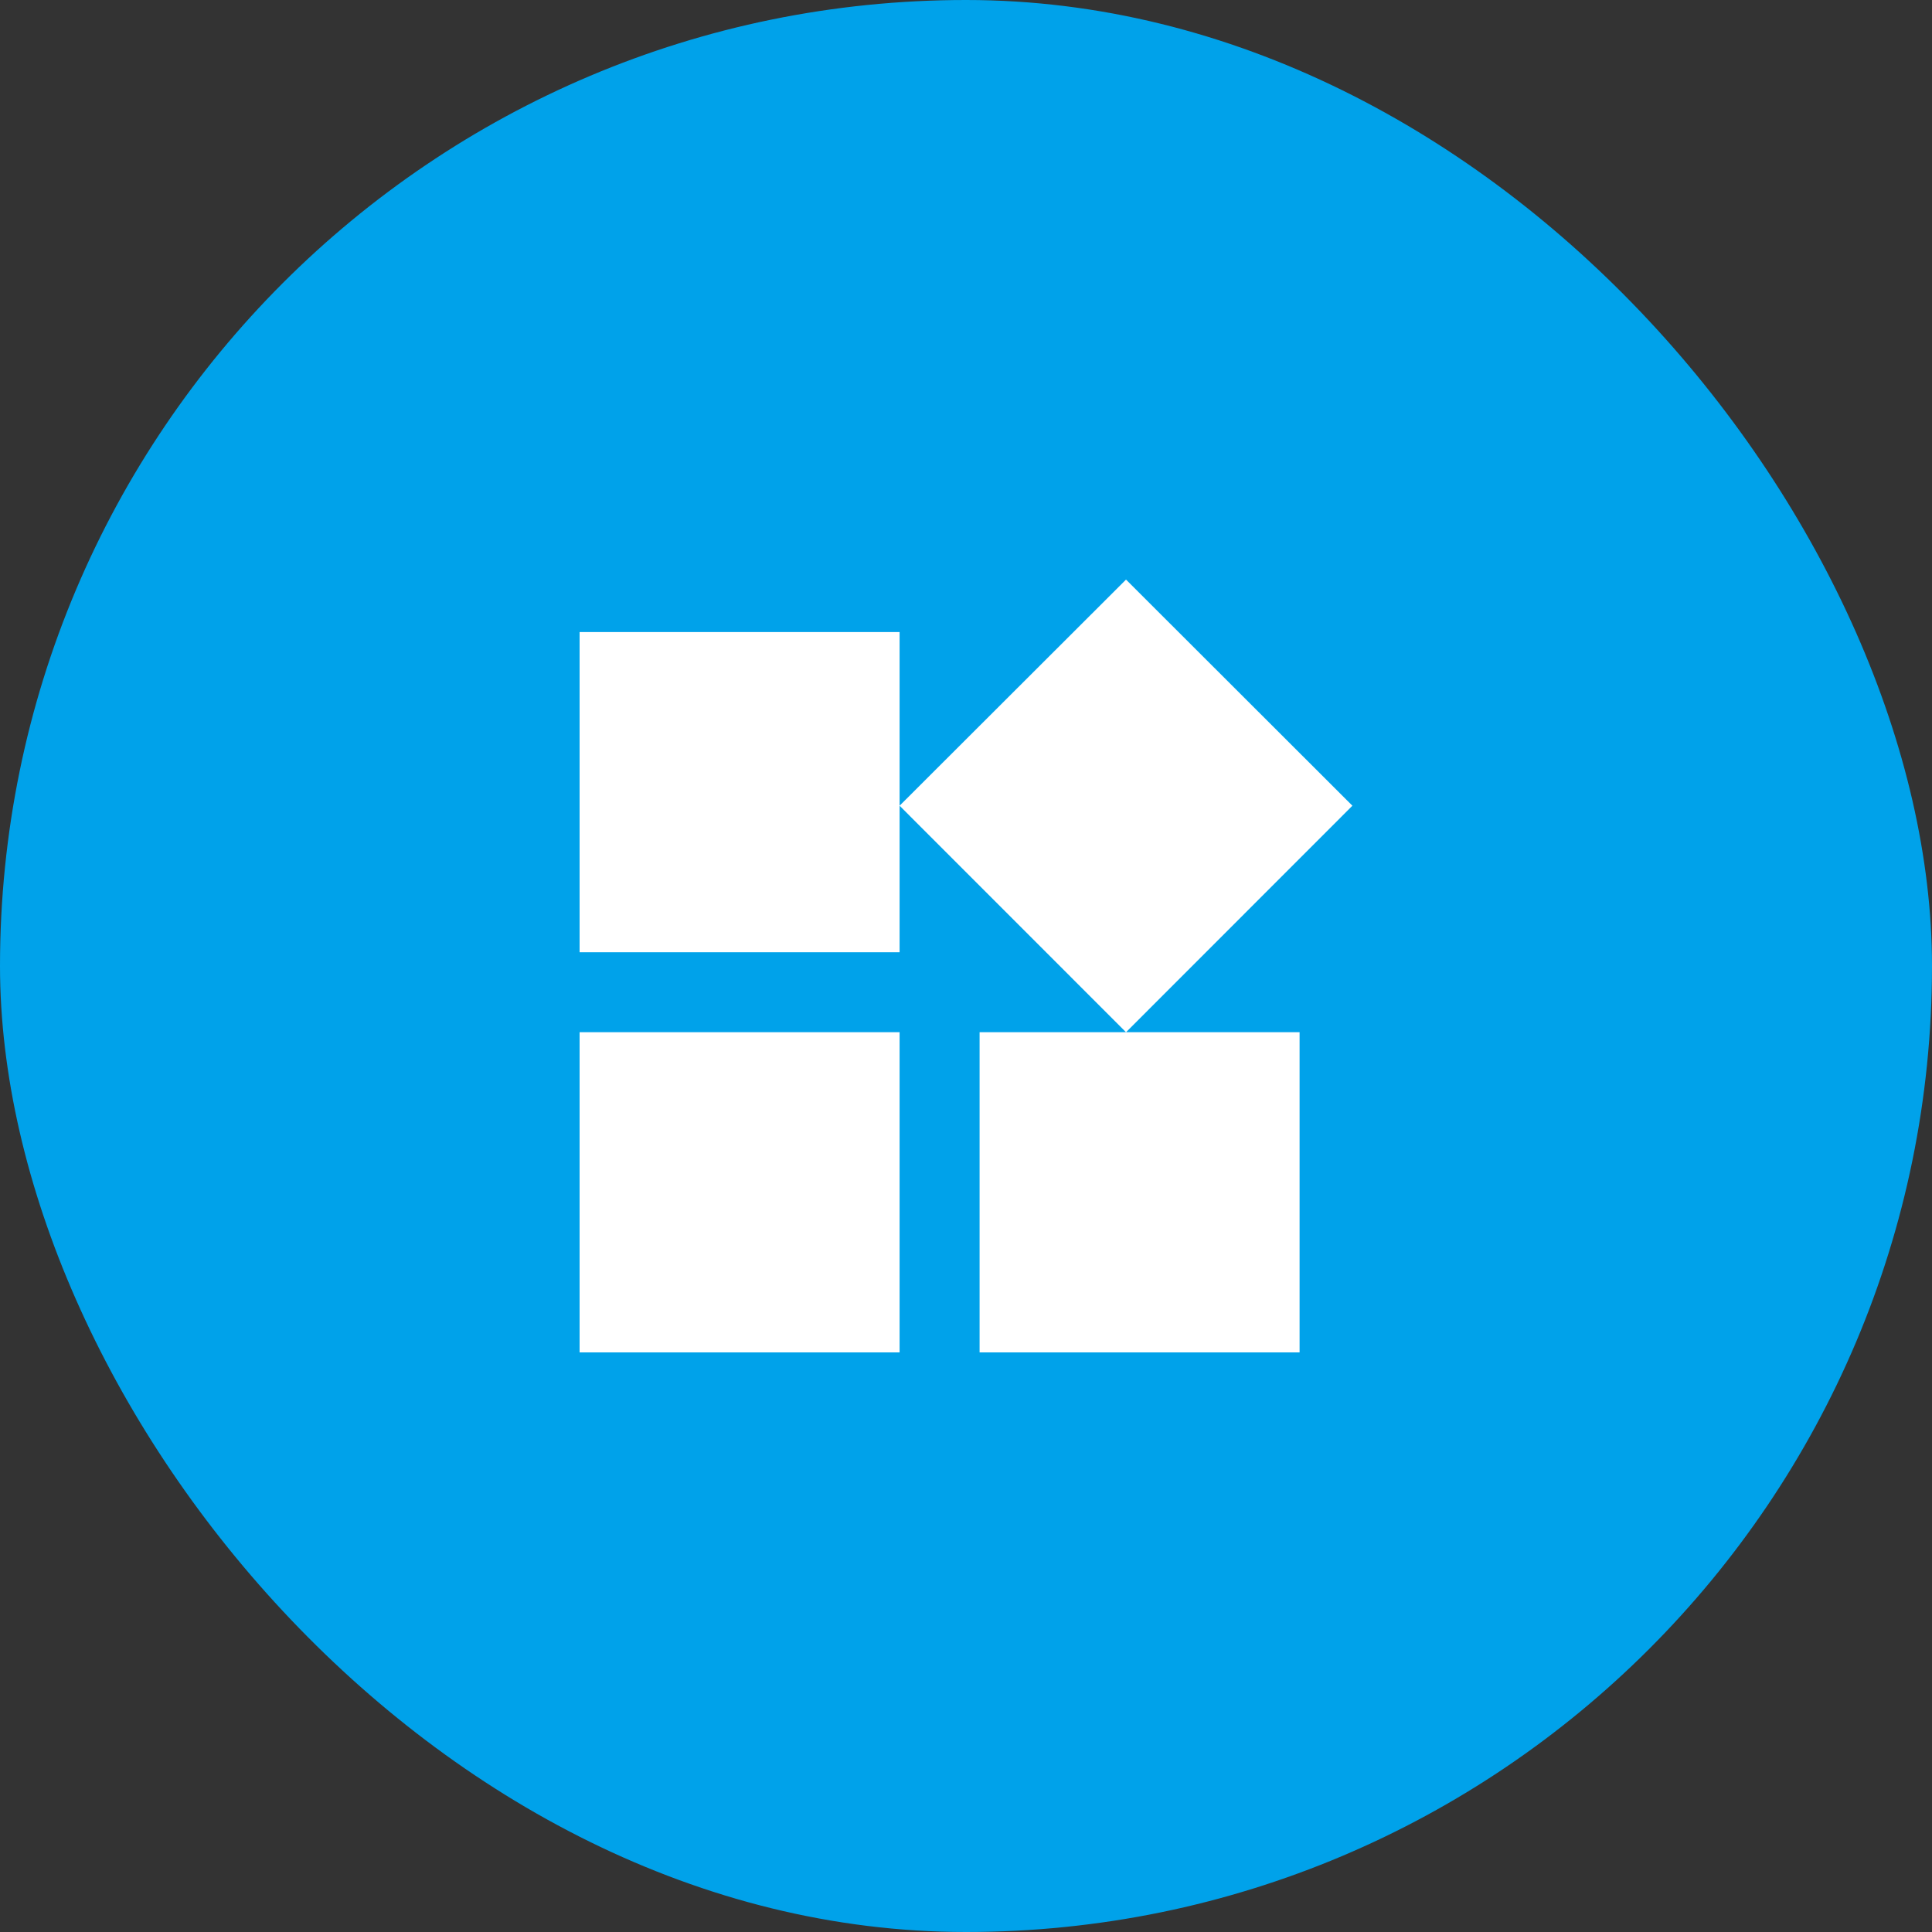 <svg width="80" height="80" viewBox="0 0 80 80" fill="none" xmlns="http://www.w3.org/2000/svg">
<rect x="0" y="0" width="80" height="80" fill="#333333" stroke="none"/>
<rect width="80" height="80" rx="40" fill="#00A2EA"/>
<path d="M40.563 42.742V56H53.813V42.742H40.563ZM24 56H37.25V42.742H24V56ZM24 26.172V39.43H37.25V26.172H24ZM46.626 24L37.25 33.363L46.626 42.742L56 33.363L46.626 24Z" fill="white"/>
</svg>
